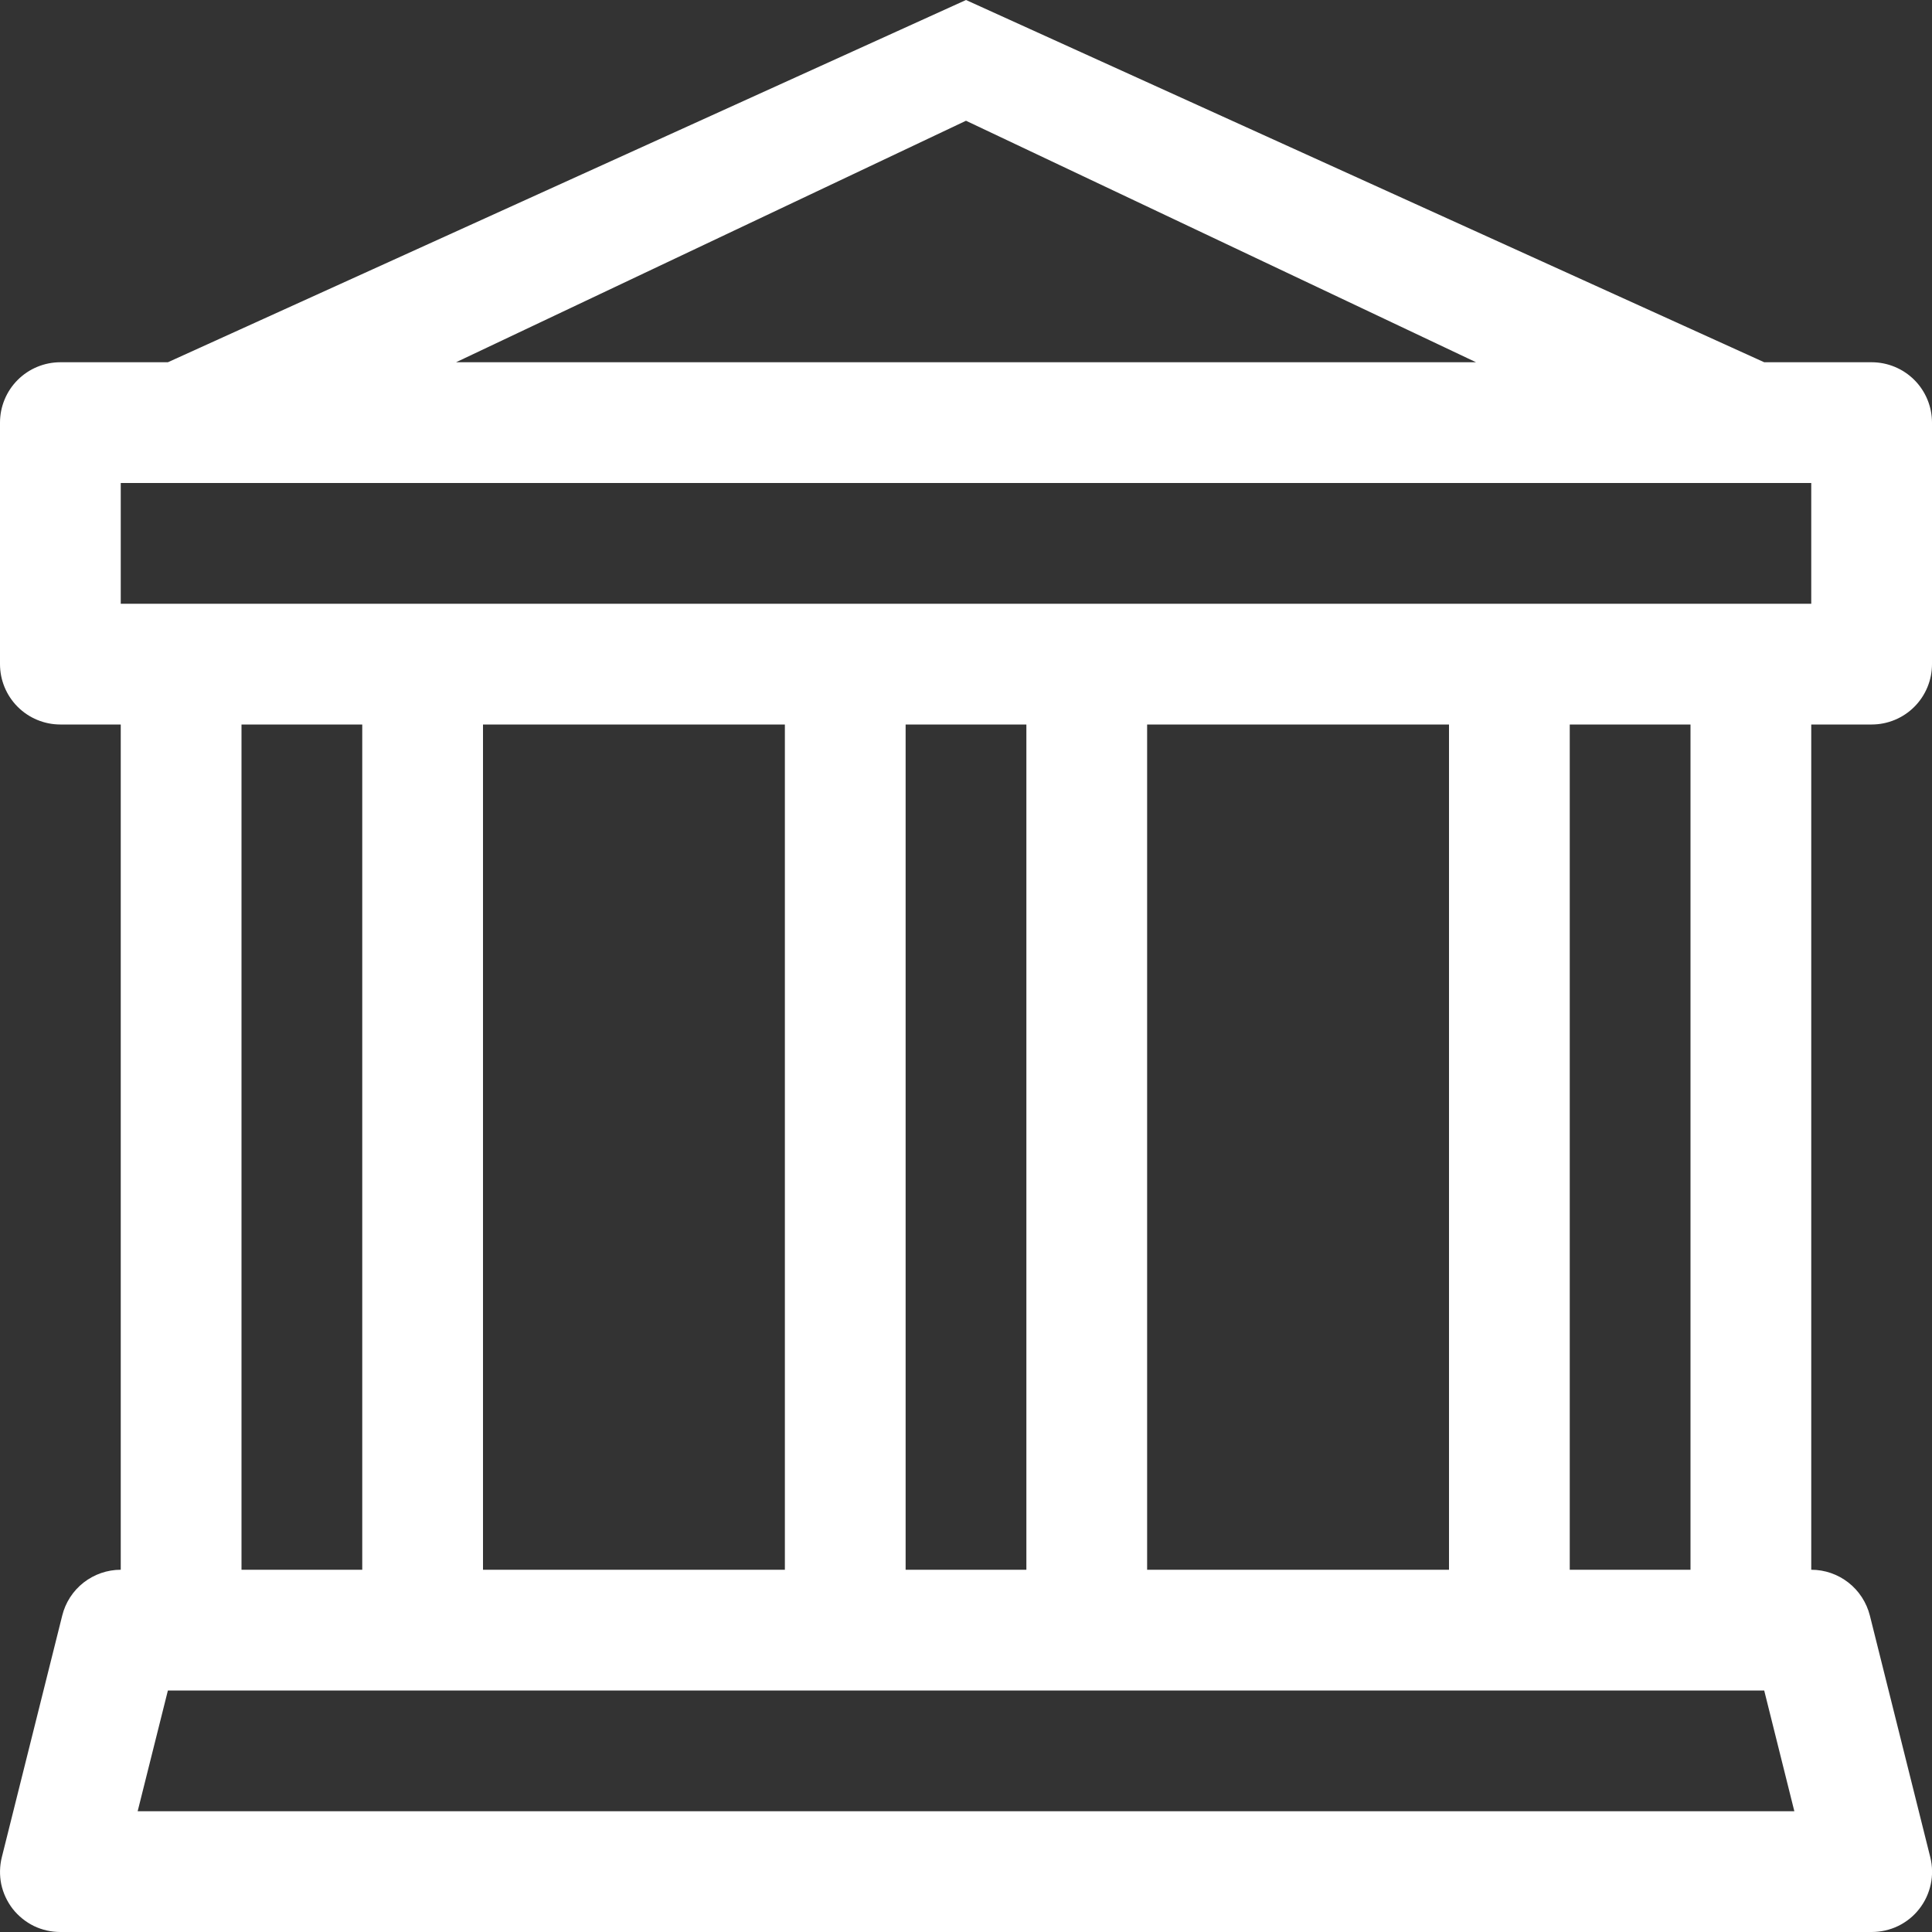 <svg width="20" height="20" viewBox="0 0 20 20" fill="none" xmlns="http://www.w3.org/2000/svg">
<rect x="0" y="0" width="20" height="20" fill="#333333" stroke="none"/>
<g clip-path="url(#clip0_91_6)">
<path d="M10 0L18.263 3.75H19.375C19.541 3.75 19.7 3.816 19.817 3.933C19.934 4.05 20 4.209 20 4.375V6.875C20 7.041 19.934 7.2 19.817 7.317C19.7 7.434 19.541 7.5 19.375 7.5H18.75V16.25C18.89 16.25 19.025 16.297 19.135 16.383C19.245 16.469 19.323 16.59 19.357 16.725L19.982 19.225C20.005 19.317 20.007 19.413 19.987 19.506C19.967 19.599 19.927 19.686 19.868 19.761C19.81 19.836 19.735 19.896 19.649 19.938C19.564 19.979 19.47 20 19.375 20H0.625C0.53 20 0.436 19.979 0.351 19.938C0.266 19.896 0.191 19.836 0.132 19.761C0.074 19.686 0.033 19.599 0.013 19.506C-0.006 19.413 -0.004 19.317 0.019 19.225L0.644 16.725C0.677 16.59 0.755 16.469 0.865 16.383C0.975 16.297 1.111 16.25 1.25 16.25V7.5H0.625C0.459 7.5 0.3 7.434 0.183 7.317C0.066 7.2 0 7.041 0 6.875V4.375C0 4.209 0.066 4.05 0.183 3.933C0.3 3.816 0.459 3.75 0.625 3.75H1.738L10 0ZM4.721 3.75H15.28L10 1.25L4.721 3.75ZM2.5 7.5V16.25H3.75V7.5H2.5ZM5 7.5V16.25H8.125V7.5H5ZM9.375 7.5V16.25H10.625V7.5H9.375ZM11.875 7.5V16.25H15V7.5H11.875ZM16.25 7.5V16.25H17.5V7.5H16.25ZM18.75 6.25V5H1.25V6.25H18.75ZM18.263 17.5H1.738L1.425 18.75H18.575L18.263 17.5Z" fill="white"/>
</g>
<defs>
<clipPath id="clip0_91_6">
<rect width="20" height="20" fill="white"/>
</clipPath>
</defs>
</svg>
